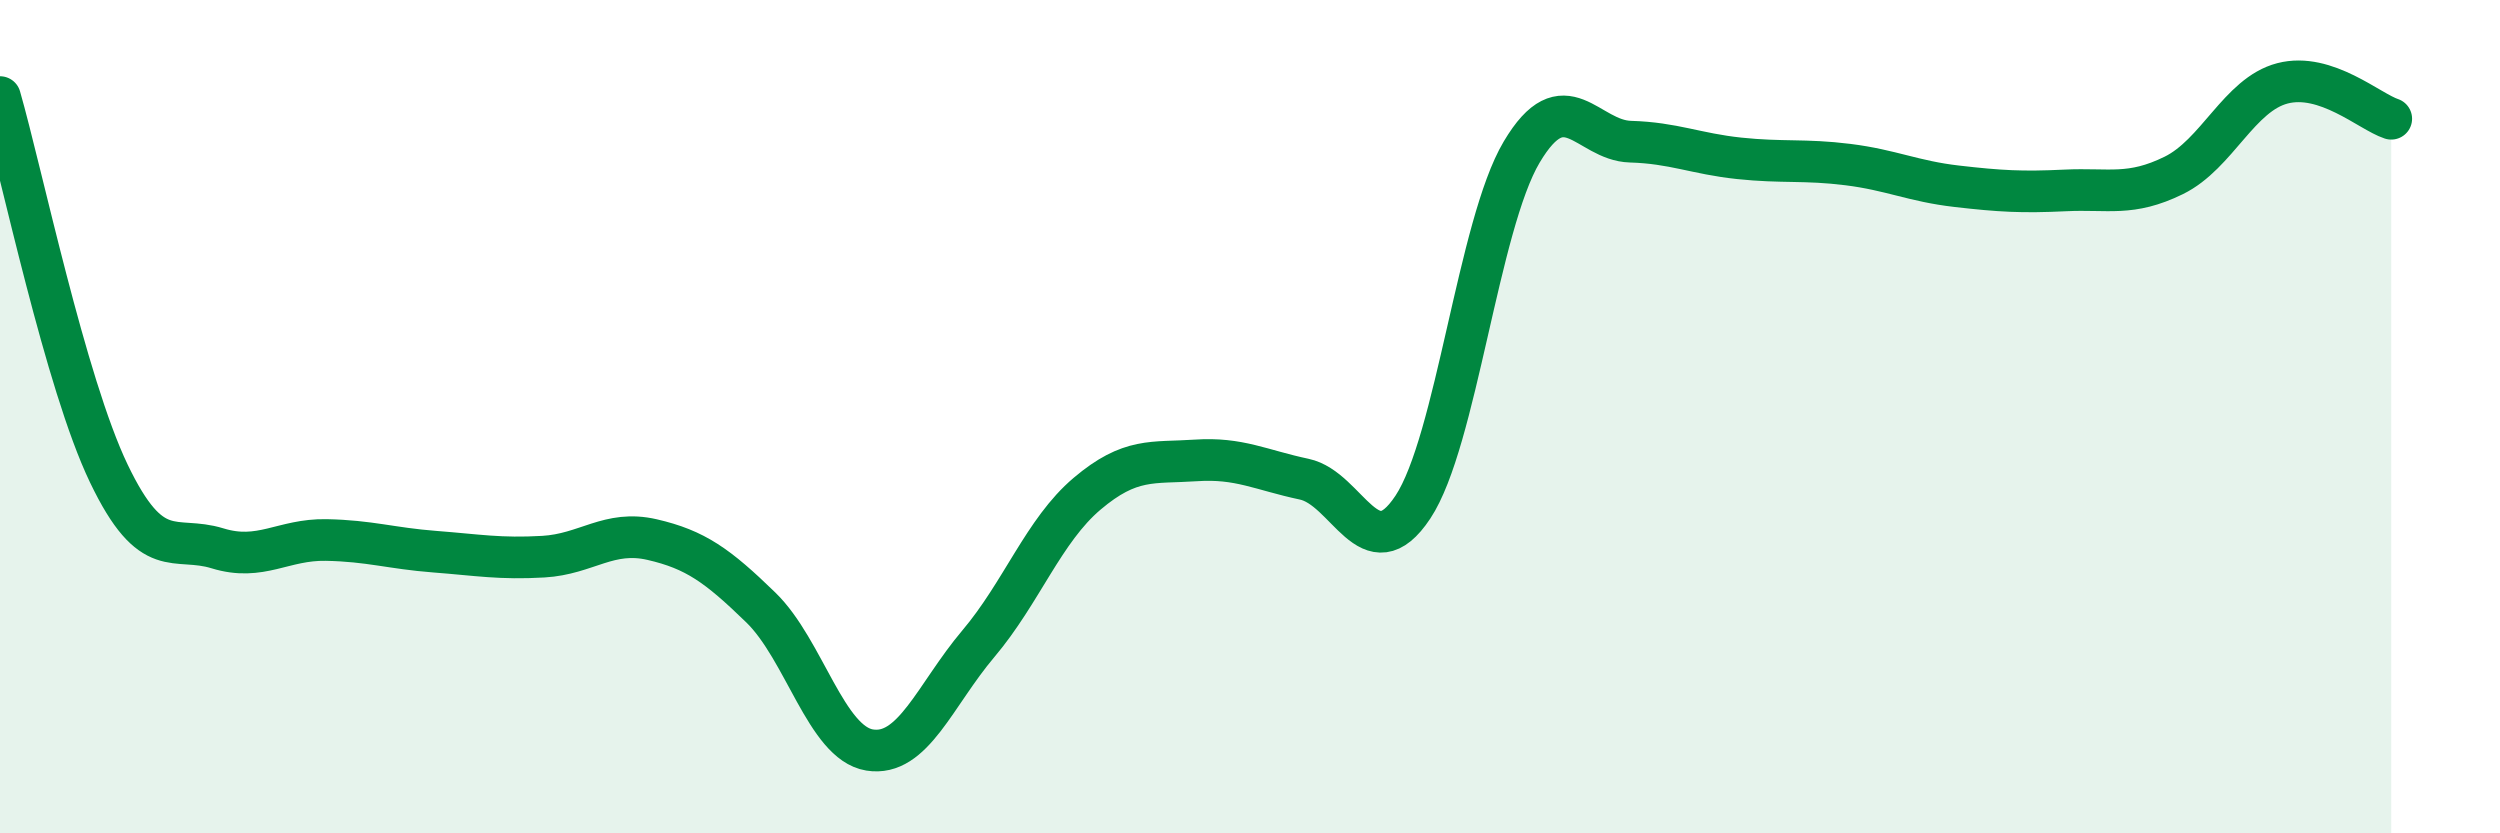 
    <svg width="60" height="20" viewBox="0 0 60 20" xmlns="http://www.w3.org/2000/svg">
      <path
        d="M 0,2.33 C 0.52,4.14 1.57,9.19 2.61,11.36 C 3.65,13.53 4.18,12.84 5.22,13.16 C 6.26,13.48 6.79,12.94 7.83,12.96 C 8.87,12.98 9.39,13.16 10.43,13.24 C 11.47,13.32 12,13.42 13.04,13.36 C 14.08,13.3 14.61,12.71 15.65,12.95 C 16.69,13.19 17.22,13.57 18.26,14.58 C 19.3,15.59 19.83,17.83 20.87,18 C 21.91,18.17 22.44,16.68 23.48,15.45 C 24.52,14.22 25.05,12.73 26.09,11.85 C 27.13,10.97 27.66,11.12 28.7,11.05 C 29.74,10.98 30.26,11.28 31.3,11.5 C 32.34,11.72 32.87,13.74 33.91,12.17 C 34.95,10.6 35.48,5.4 36.52,3.65 C 37.56,1.9 38.09,3.37 39.13,3.4 C 40.17,3.43 40.7,3.69 41.74,3.8 C 42.78,3.91 43.31,3.82 44.35,3.95 C 45.39,4.08 45.92,4.35 46.96,4.47 C 48,4.59 48.53,4.62 49.57,4.57 C 50.61,4.52 51.13,4.72 52.17,4.21 C 53.21,3.7 53.74,2.27 54.78,2 C 55.82,1.73 56.87,2.68 57.39,2.85L57.39 20L0 20Z"
        fill="#008740"
        opacity="0.1"
        stroke-linecap="round"
        stroke-linejoin="round"
      />
      <path
        d="M 0,2.33 C 0.52,4.14 1.57,9.19 2.61,11.36 C 3.65,13.53 4.18,12.84 5.22,13.16 C 6.26,13.48 6.79,12.94 7.83,12.96 C 8.87,12.98 9.39,13.16 10.43,13.24 C 11.47,13.32 12,13.42 13.04,13.36 C 14.08,13.3 14.61,12.71 15.65,12.95 C 16.69,13.19 17.22,13.57 18.26,14.58 C 19.3,15.59 19.83,17.83 20.87,18 C 21.91,18.17 22.44,16.68 23.48,15.45 C 24.52,14.22 25.05,12.73 26.09,11.85 C 27.13,10.97 27.66,11.12 28.7,11.05 C 29.74,10.98 30.26,11.28 31.3,11.5 C 32.34,11.72 32.87,13.74 33.91,12.17 C 34.95,10.6 35.48,5.4 36.52,3.65 C 37.56,1.9 38.09,3.37 39.13,3.4 C 40.17,3.43 40.7,3.69 41.74,3.8 C 42.78,3.91 43.31,3.82 44.35,3.95 C 45.39,4.08 45.92,4.35 46.96,4.47 C 48,4.59 48.53,4.62 49.57,4.57 C 50.61,4.52 51.13,4.72 52.17,4.21 C 53.21,3.7 53.74,2.27 54.78,2 C 55.82,1.73 56.87,2.68 57.39,2.85"
        stroke="#008740"
        stroke-width="1"
        fill="none"
        stroke-linecap="round"
        stroke-linejoin="round"
      />
    </svg>
  